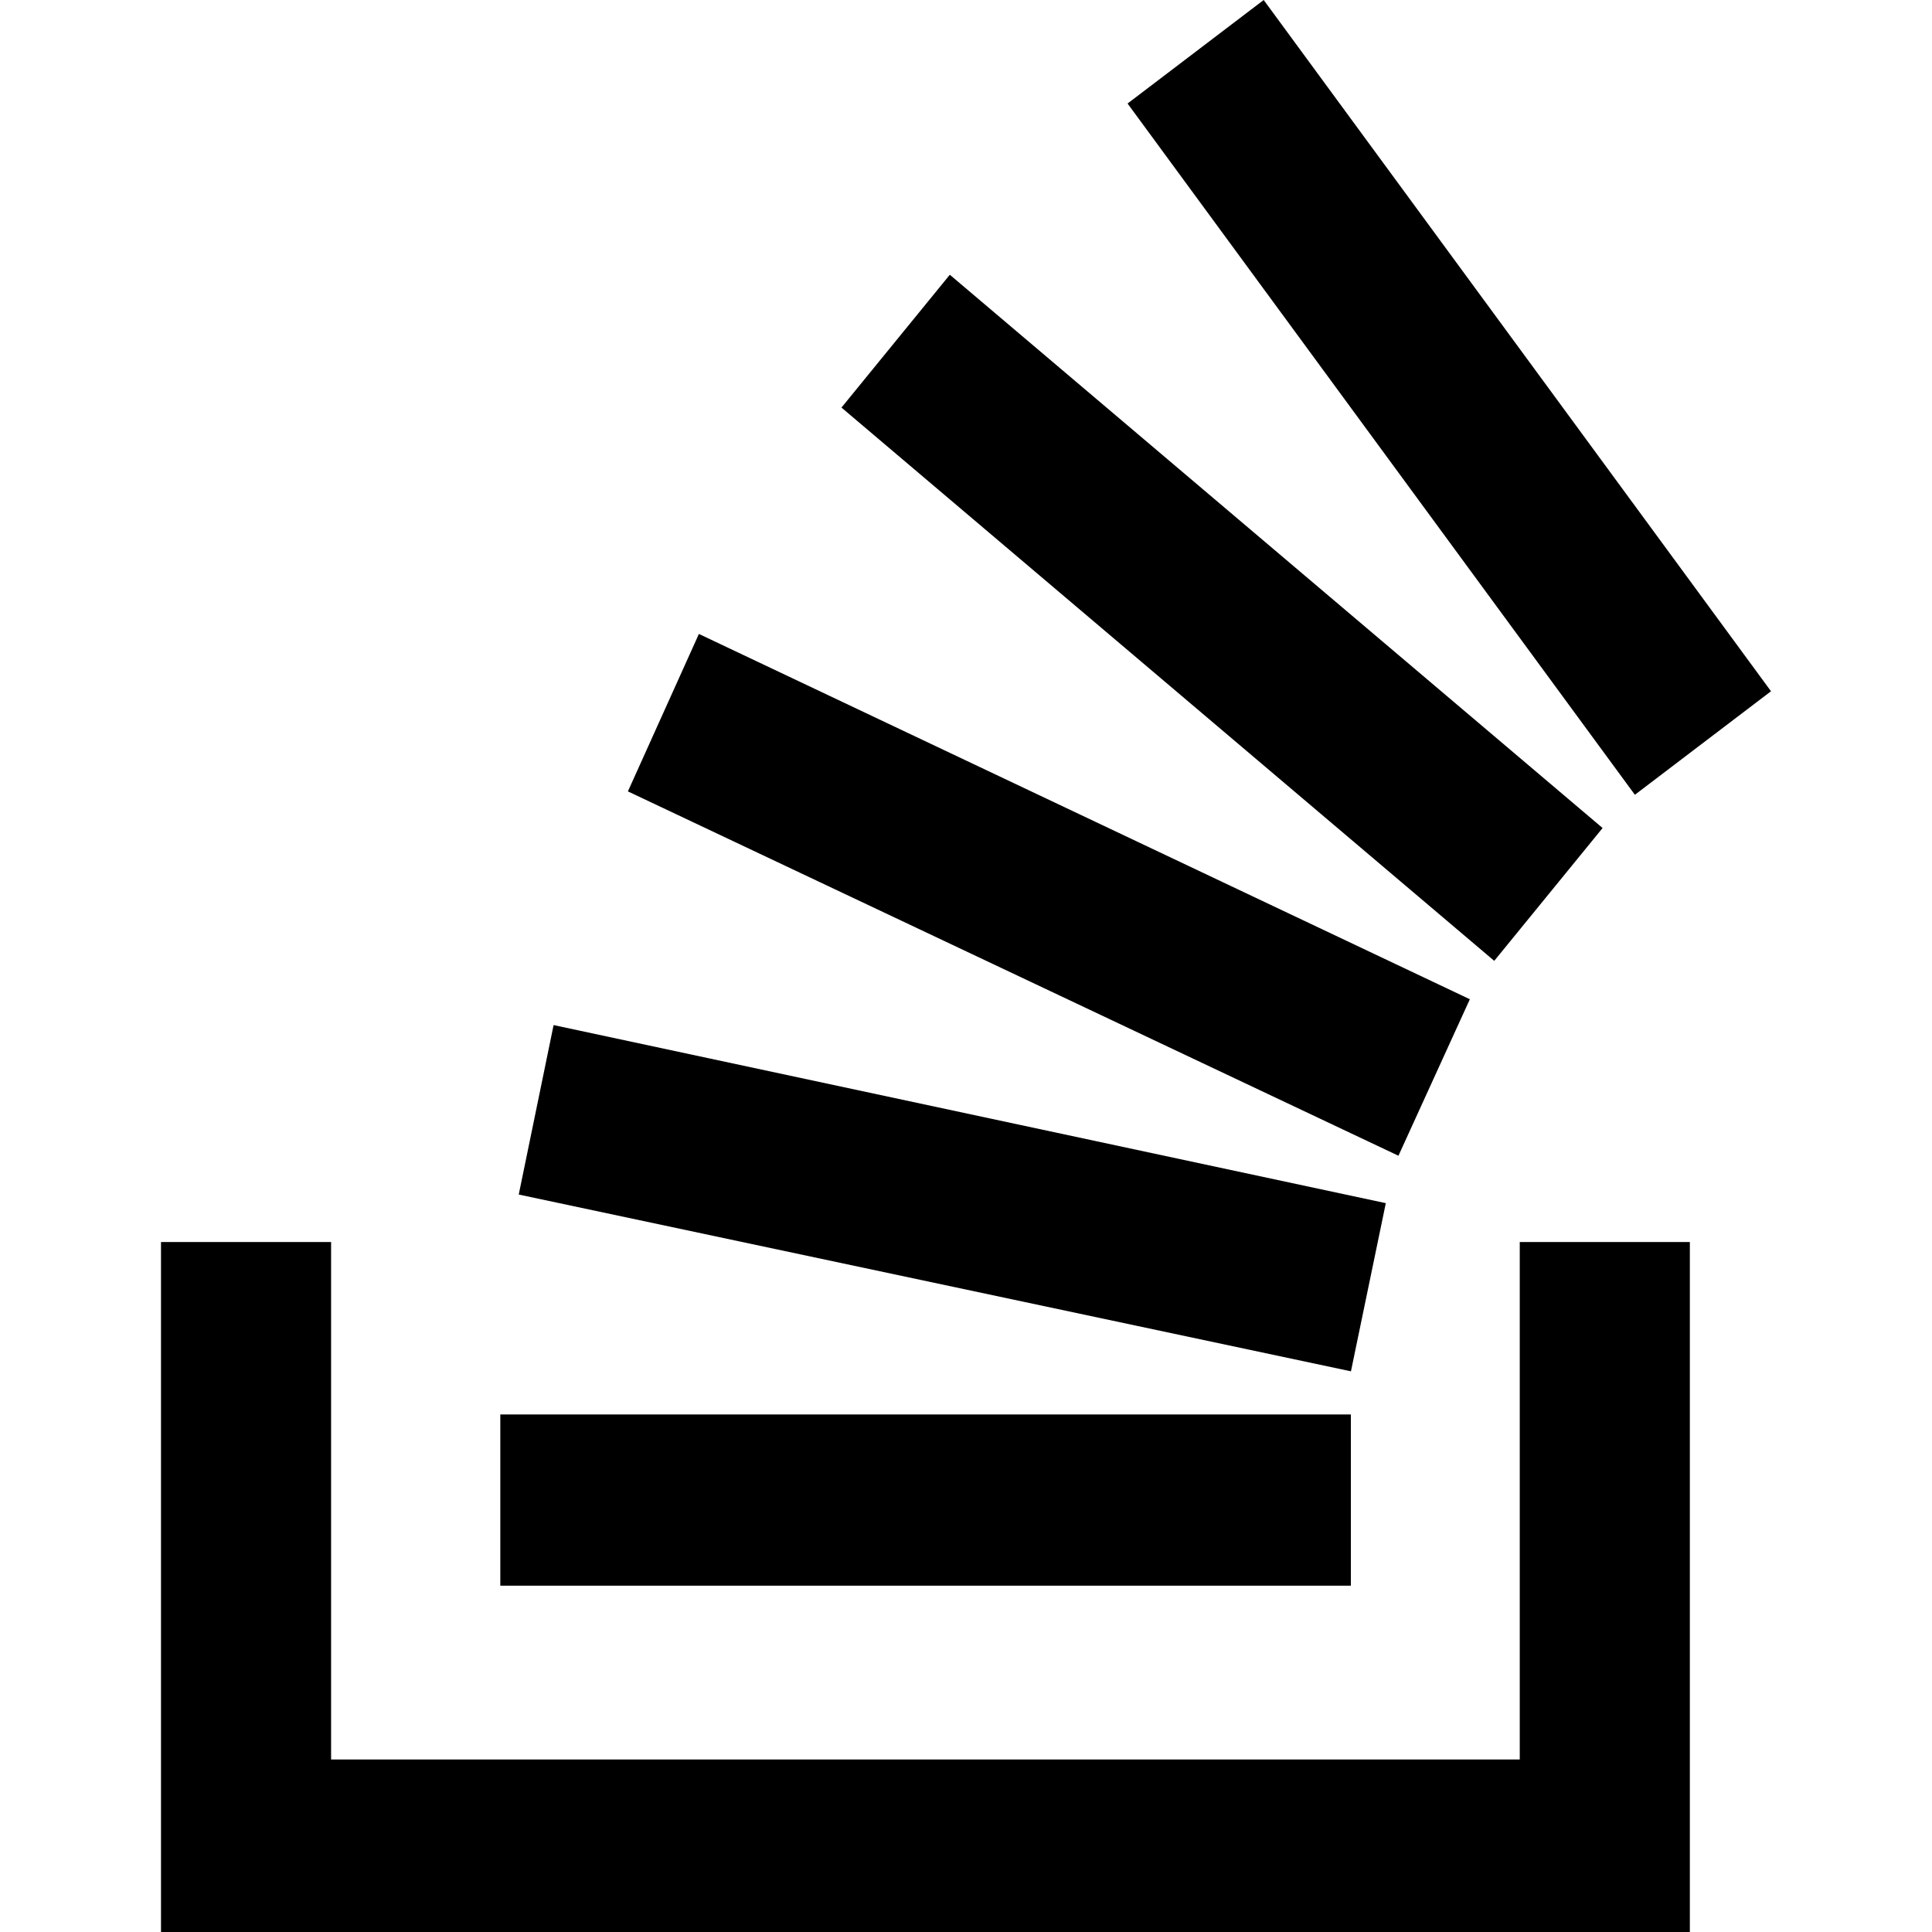<svg id="Bold" enable-background="new 0 0 24 24" height="512" viewBox="0 0 24 24" width="512" xmlns="http://www.w3.org/2000/svg"><path d="m6.444 14.839 10.338 2.196.433-2.089-10.338-2.212z"/><path d="m6.215 17.571h10.566v2.127h-10.566z"/><path d="m7.8 9.831 9.572 4.526.887-1.944-9.577-4.538z"/><path d="m17.373 14.358-.001-.001-.001.001z"/><path d="m2 15.429v8.571h18.992v-8.571h-2.113v6.428h-14.766v-6.428z"/><path d="m10.453 5.063 8.109 6.873 1.346-1.65-8.109-6.873z"/><path d="m22 8.587-6.302-8.587-1.691 1.286 6.302 8.587z"/></svg>